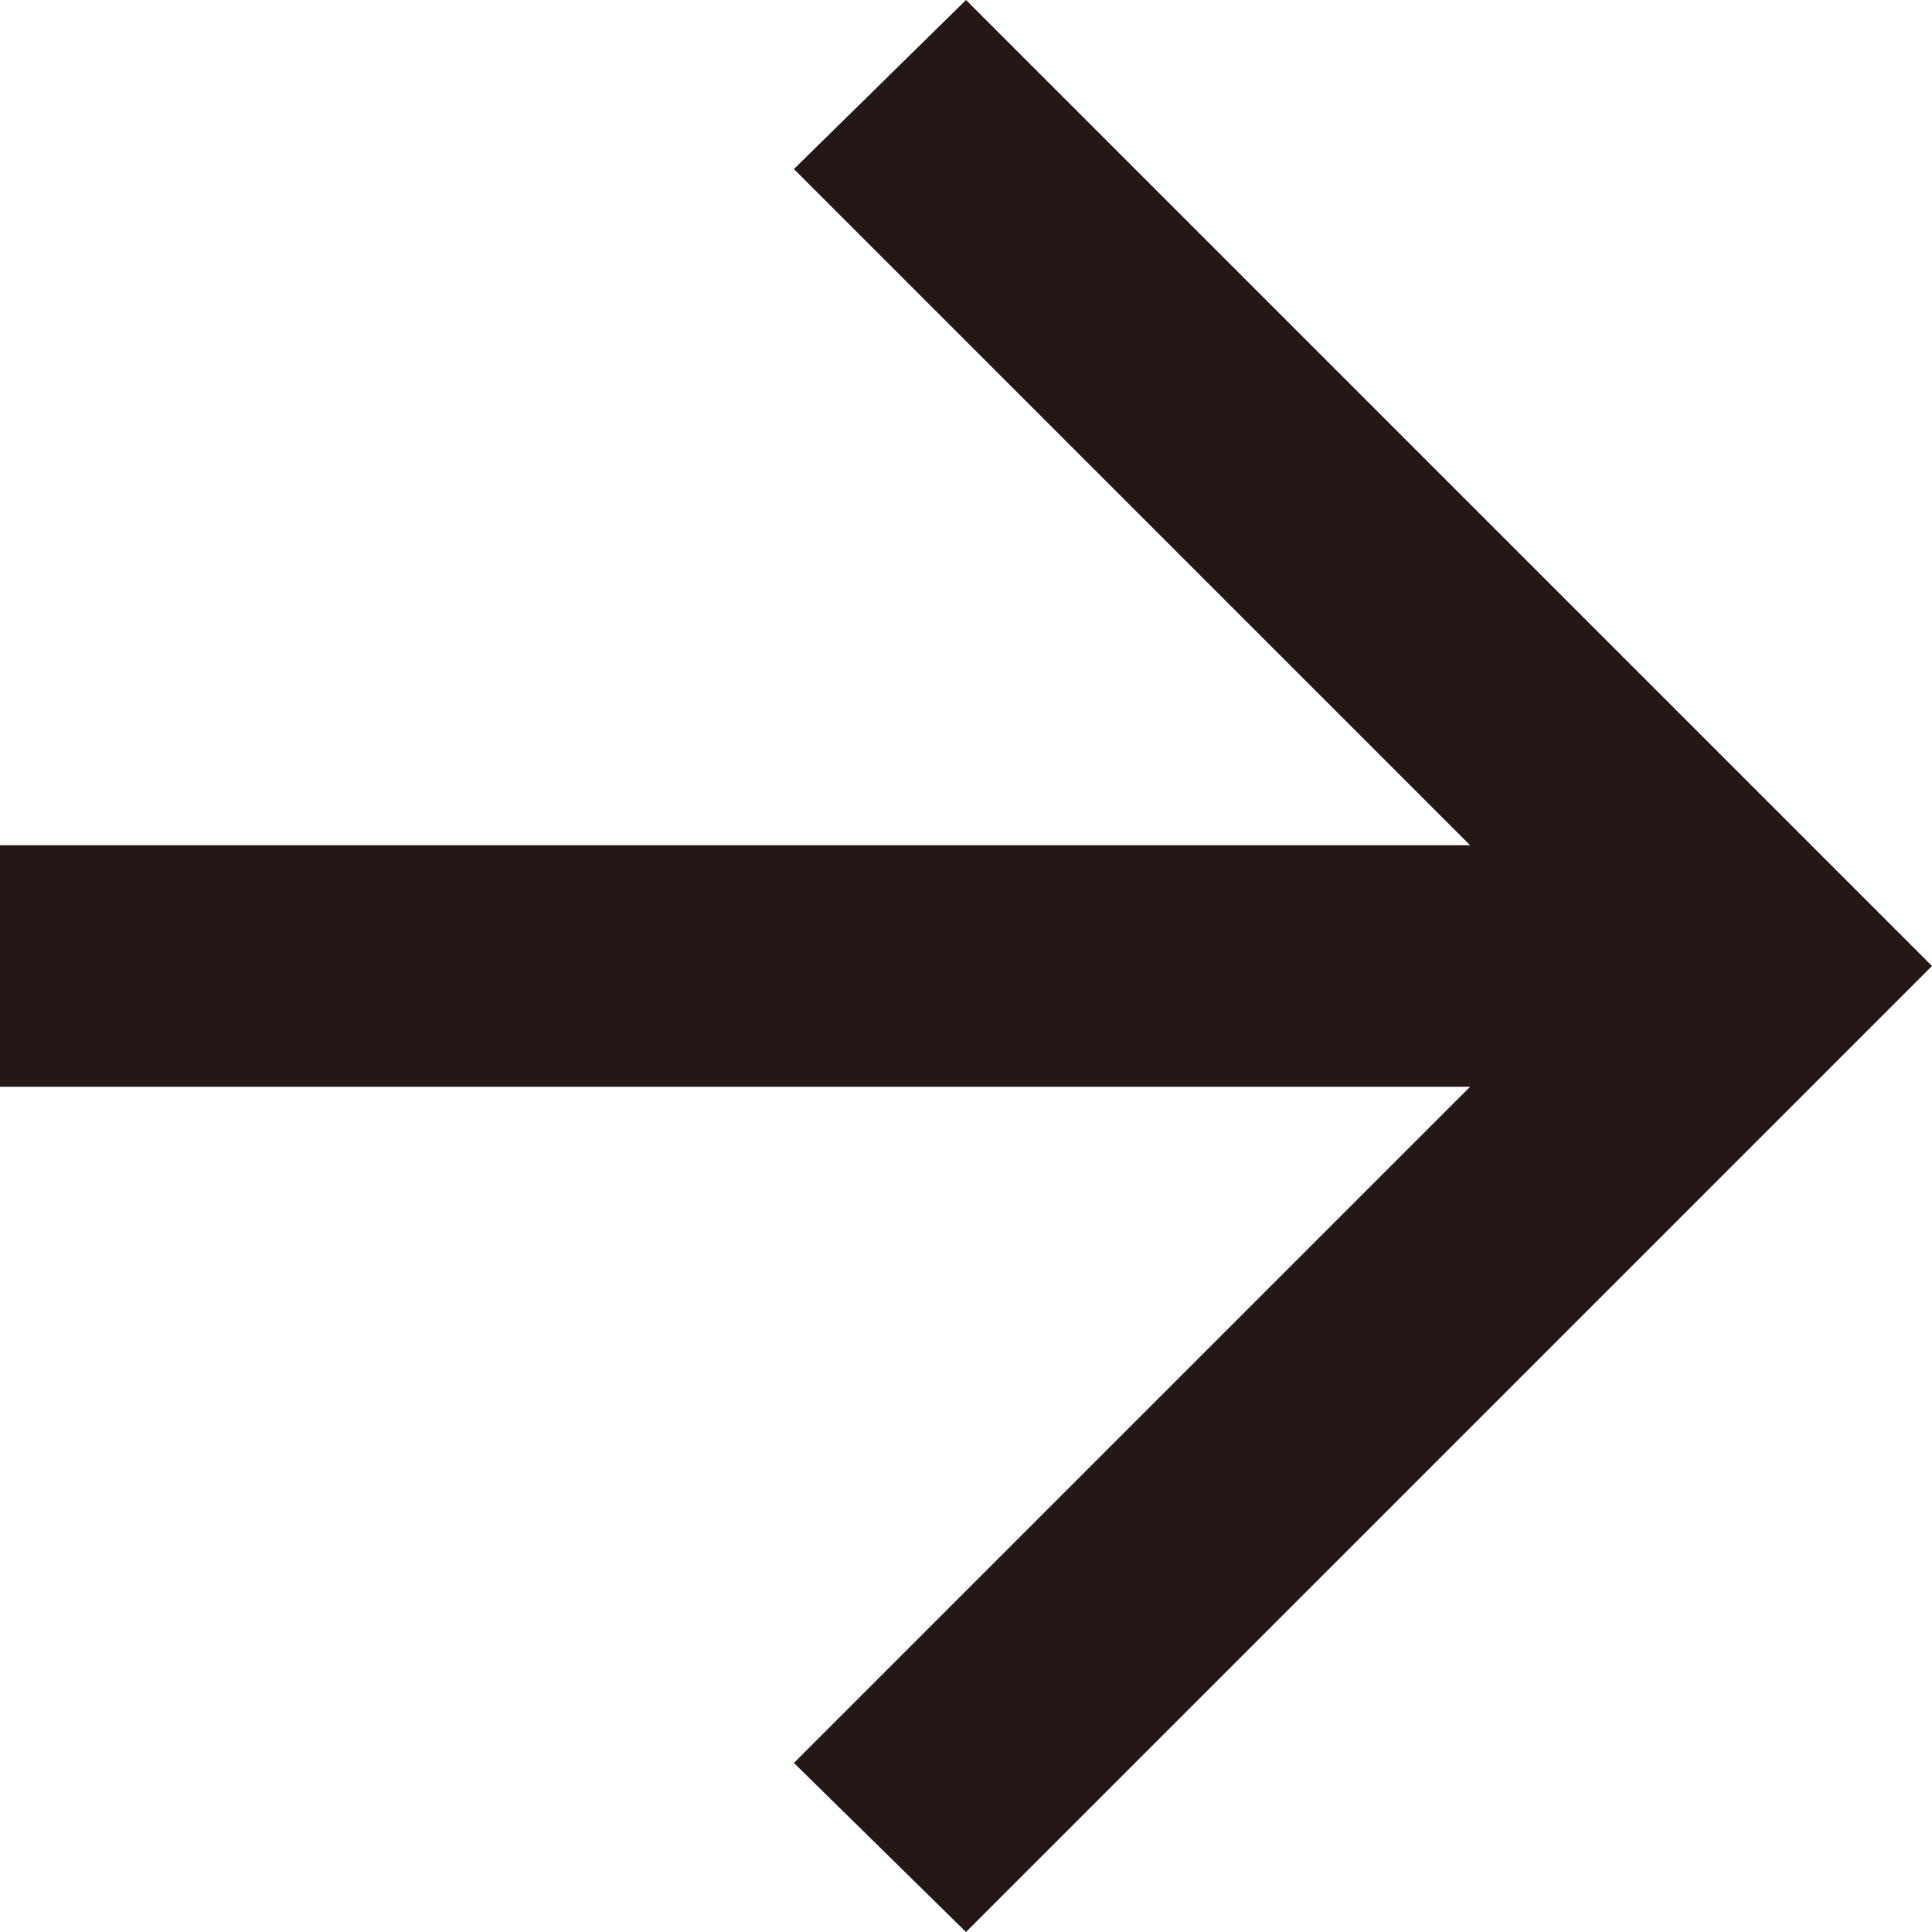 <svg width="14" height="14" viewBox="0 0 14 14" fill="none" xmlns="http://www.w3.org/2000/svg">
<path d="M10.653 7.875H0V6.125H10.653L5.753 1.225L7 0L14 7L7 14L5.753 12.775L10.653 7.875Z" fill="#231815"/>
</svg>
